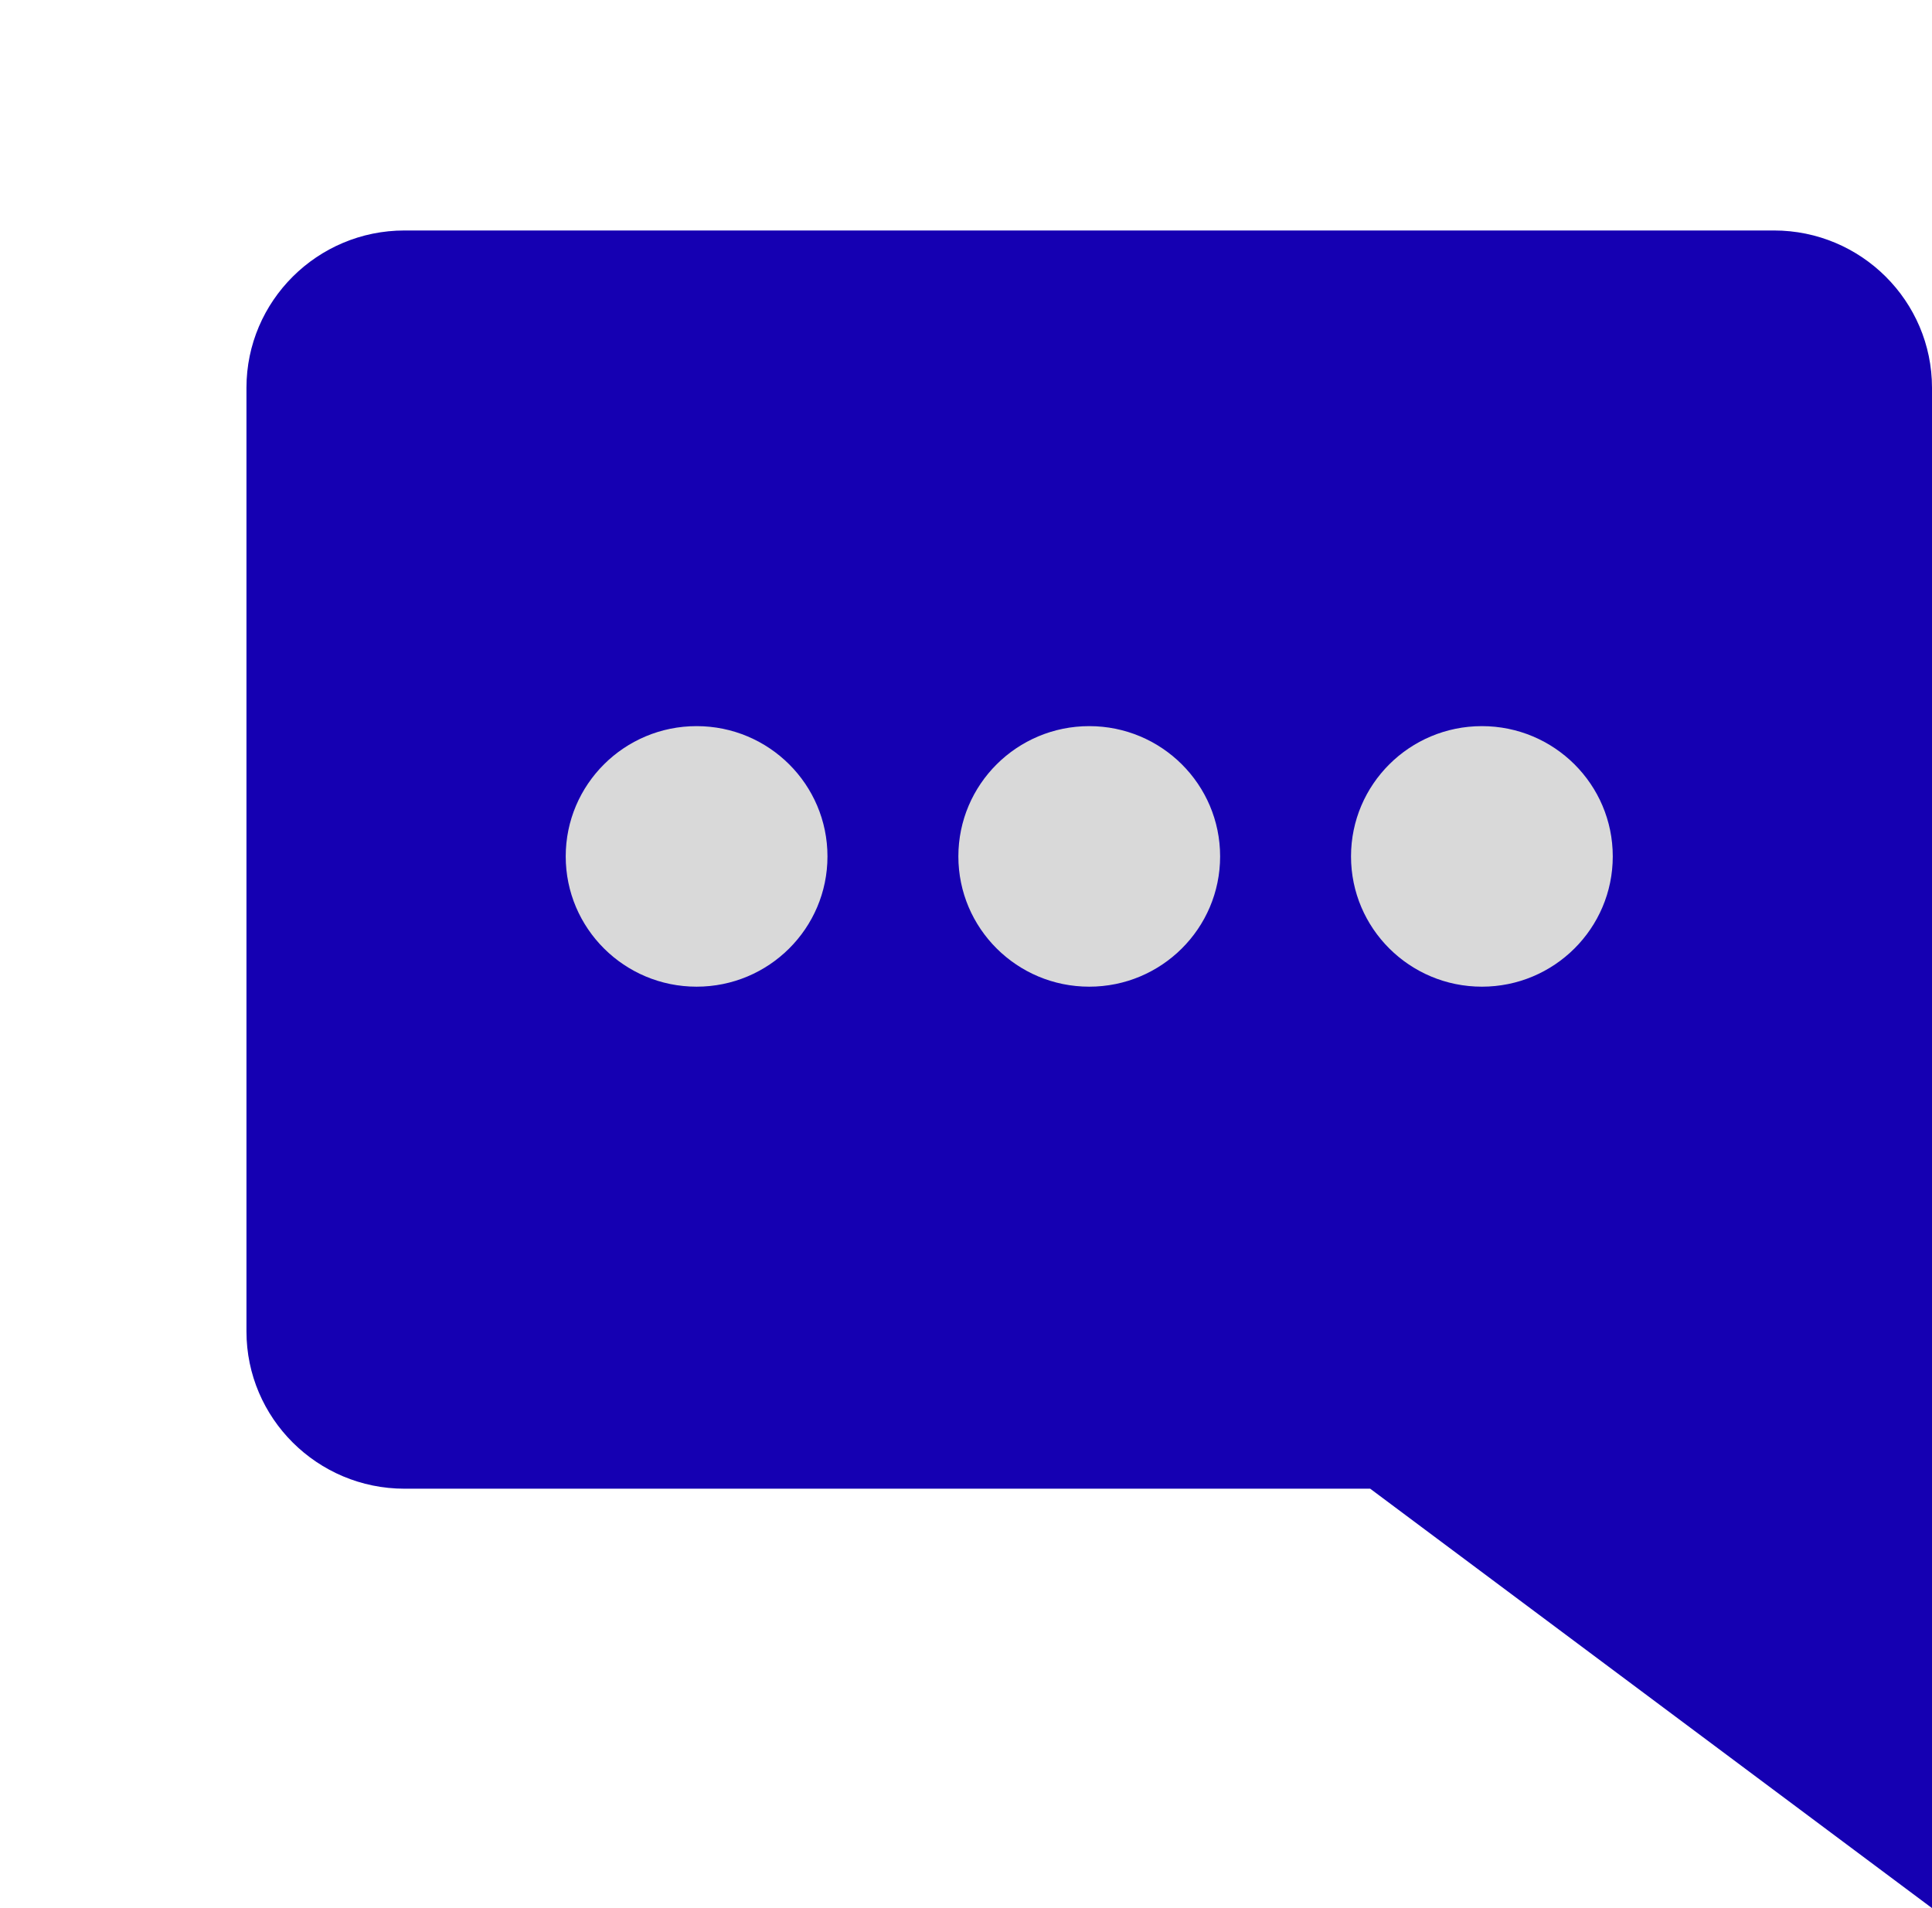 <svg width="81" height="80" viewBox="0 0 81 80" fill="none" xmlns="http://www.w3.org/2000/svg">
<path d="M32.417 62.416H16.958C13.306 62.416 10.333 59.457 10.333 55.822V16.257C10.333 12.621 13.306 9.663 16.958 9.663H74.375C78.028 9.663 81 12.621 81 16.257V80L57.446 62.416H32.417Z" fill="#1500B2"/>
<ellipse cx="5.487" cy="5.462" rx="5.487" ry="5.462" transform="matrix(-1 0 0 1 67.616 30.444)" fill="#D9D9D9"/>
<ellipse cx="5.487" cy="5.462" rx="5.487" ry="5.462" transform="matrix(-1 0 0 1 51.154 30.444)" fill="#D9D9D9"/>
<ellipse cx="5.487" cy="5.462" rx="5.487" ry="5.462" transform="matrix(-1 0 0 1 34.692 30.444)" fill="#D9D9D9"/>
</svg>
